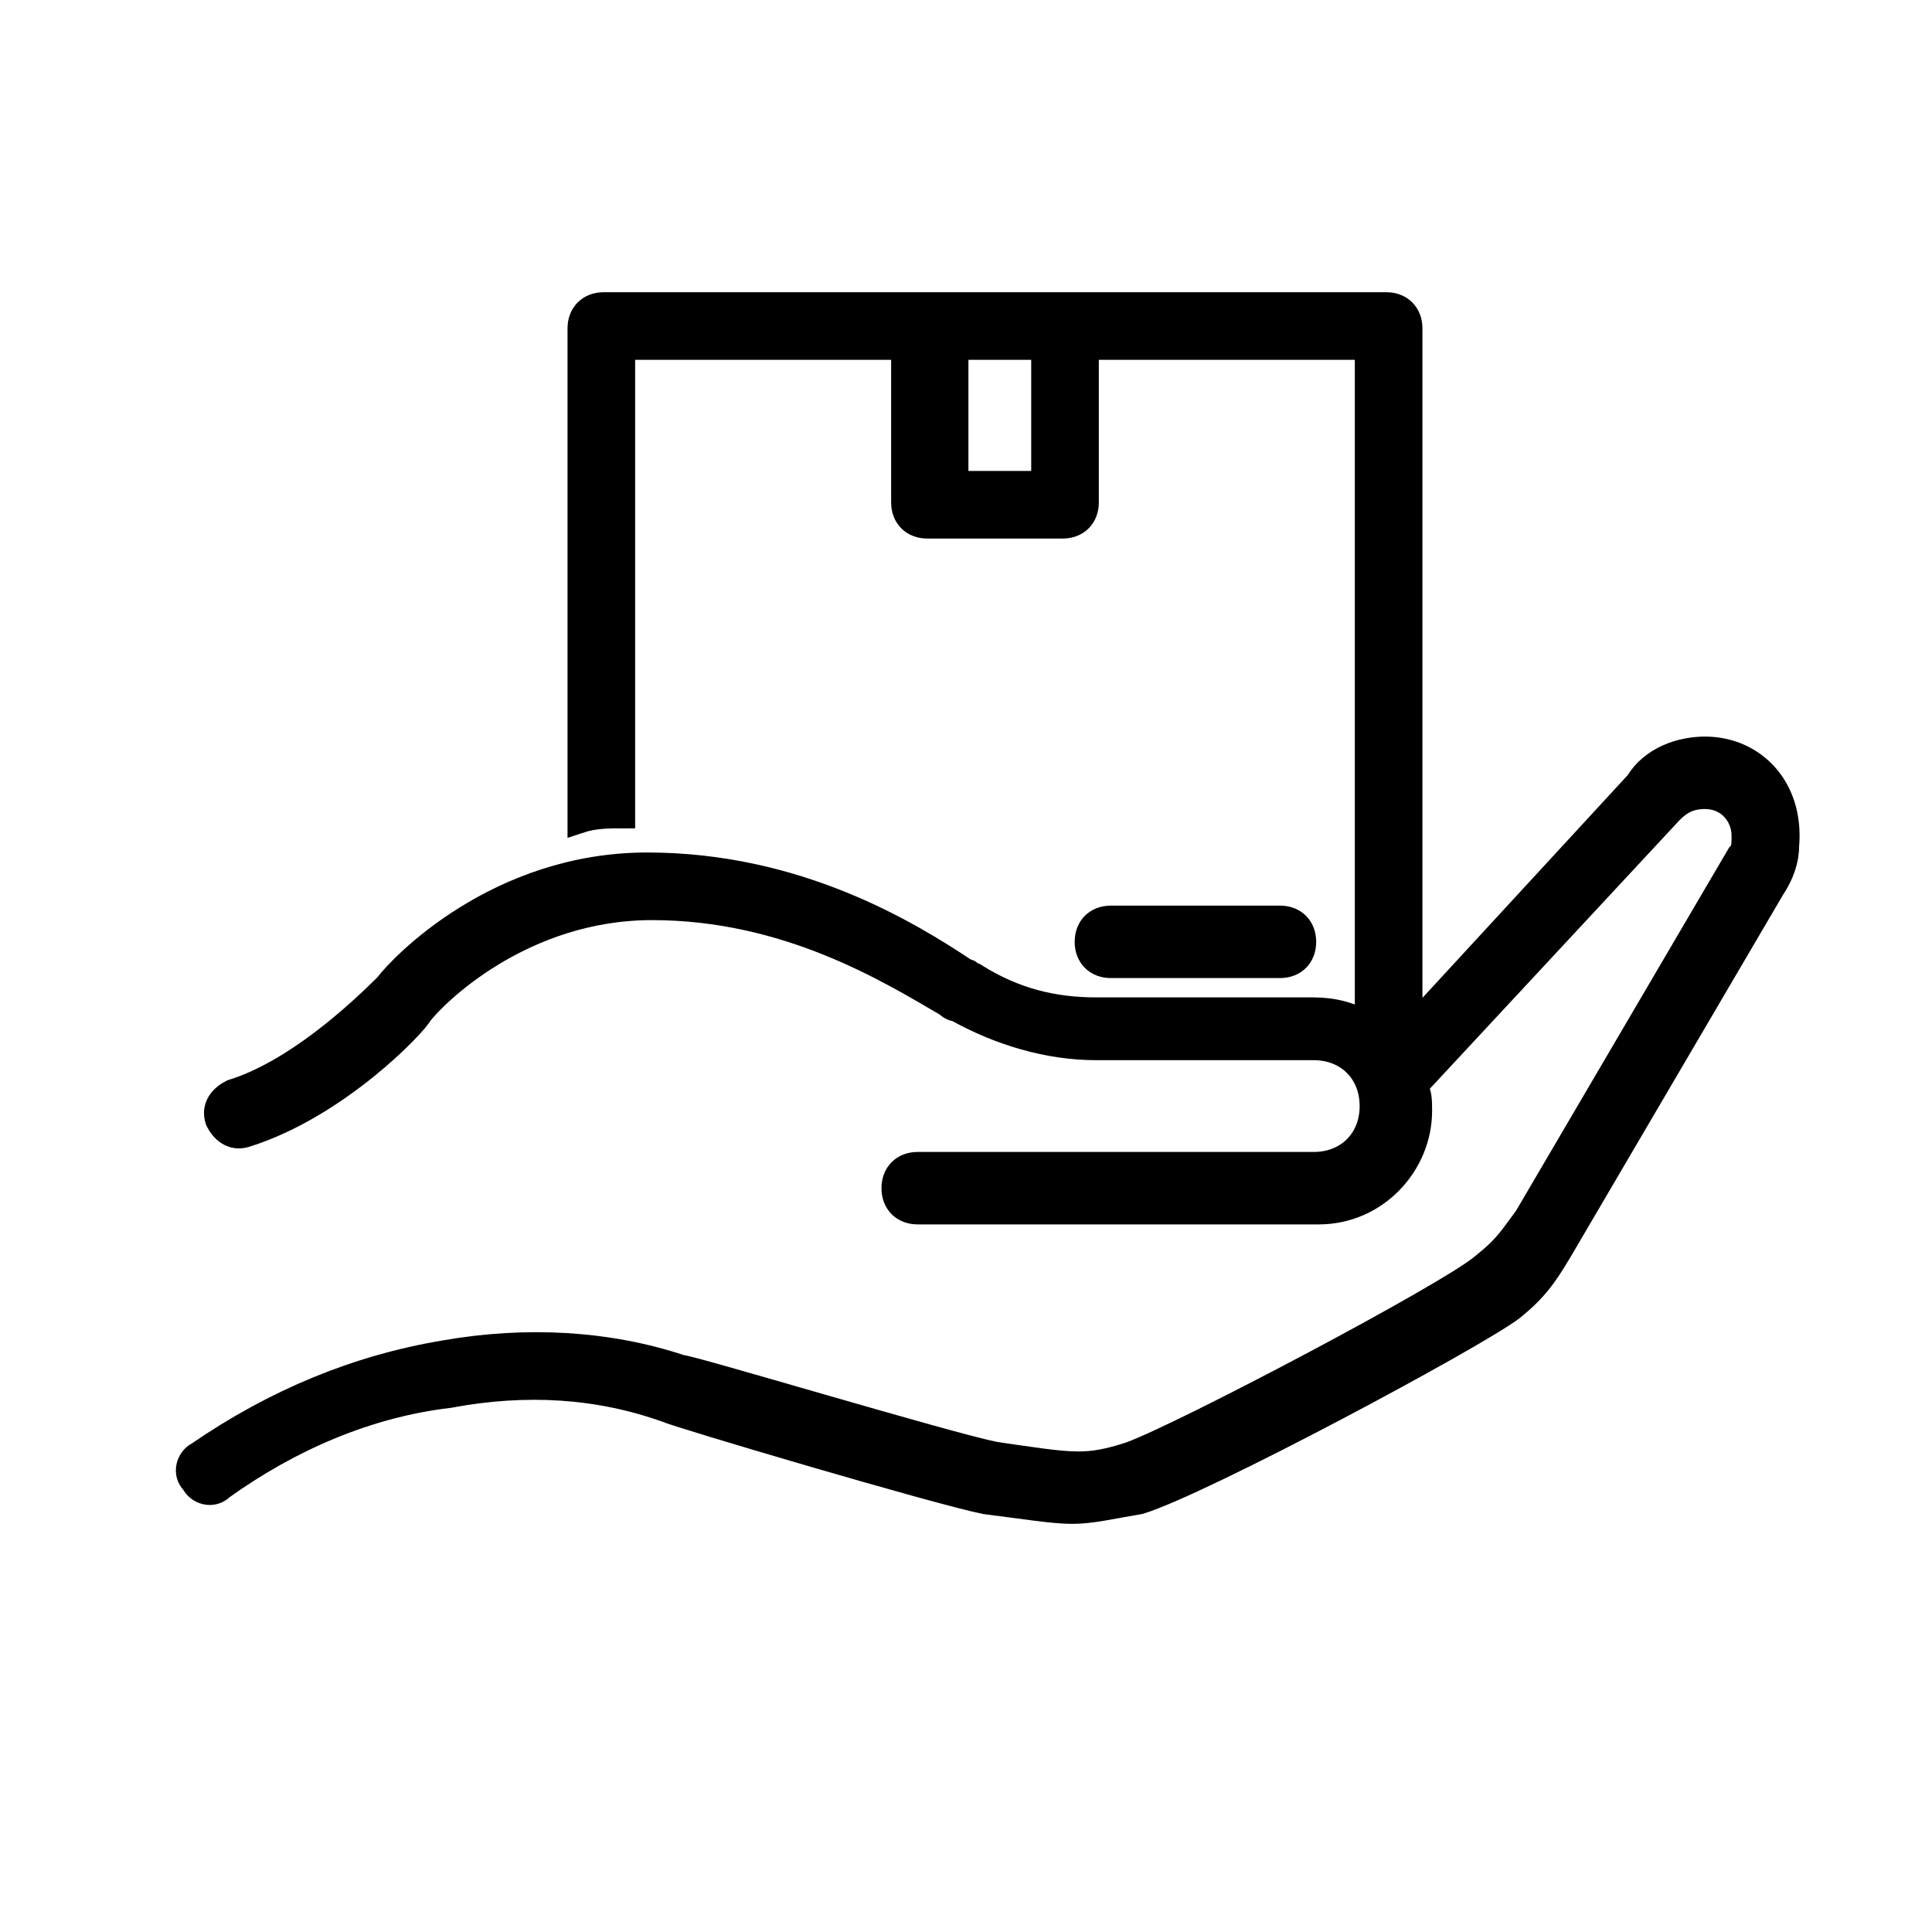 <?xml version="1.0" encoding="UTF-8"?>
<svg xmlns="http://www.w3.org/2000/svg" xmlns:xlink="http://www.w3.org/1999/xlink" version="1.1" id="Calque_1" x="0px" y="0px" viewBox="0 0 40 40" style="enable-background:new 0 0 40 40;" xml:space="preserve">
<style type="text/css">
	.st0{stroke:#000000;stroke-width:0.5;stroke-miterlimit:10;}
</style>
<g>
	<path class="st0" d="M35.3,15.5c-0.5,0-1.1,0.2-1.4,0.7l-4.7,5.1V6.8c0-0.3-0.2-0.5-0.5-0.5h-6.7h-2.8h-6.7c-0.3,0-0.5,0.2-0.5,0.5   V17c0.3-0.1,0.6-0.1,0.9-0.1V7.2h5.8v3.2c0,0.3,0.2,0.5,0.5,0.5h2.8c0.3,0,0.5-0.2,0.5-0.5V7.2h5.8v14c-0.3-0.2-0.7-0.3-1.1-0.3   l-4.5,0c-0.9,0-1.7-0.2-2.5-0.7c-0.1,0-0.1-0.1-0.2-0.1c-1.2-0.8-3.5-2.2-6.6-2.2c-3.1,0-5.1,2.1-5.4,2.5l0,0   c-0.6,0.6-1.9,1.8-3.2,2.2c-0.2,0.1-0.4,0.3-0.3,0.6c0.1,0.2,0.3,0.4,0.6,0.3c1.9-0.6,3.5-2.3,3.6-2.5l0,0c0.3-0.4,2.1-2.2,4.8-2.2   c2.8,0,4.9,1.3,6.1,2c0.1,0.1,0.2,0.1,0.2,0.1c0.9,0.5,1.9,0.8,2.9,0.8l4.5,0c0.7,0,1.2,0.5,1.2,1.2c0,0.7-0.5,1.2-1.2,1.2H19   c-0.3,0-0.5,0.2-0.5,0.5c0,0.3,0.2,0.5,0.5,0.5h8.3c1.2,0,2.1-1,2.1-2.1c0-0.2,0-0.4-0.1-0.5l5.3-5.7c0,0,0,0,0,0   c0.2-0.2,0.4-0.3,0.7-0.3c0.5,0,0.8,0.4,0.8,0.8c0,0.2,0,0.3-0.1,0.4c0,0,0,0,0,0l-4.4,7.5c-0.3,0.4-0.4,0.6-0.9,1   c-0.7,0.6-6.2,3.5-7.3,3.9c-0.6,0.2-0.9,0.2-1.1,0.2c-0.4,0-1-0.1-1.7-0.2c-1-0.2-6.3-1.8-6.5-1.8c-1.5-0.5-3.2-0.6-4.9-0.3   c-1.8,0.3-3.5,1-5.1,2.1c-0.2,0.1-0.3,0.4-0.1,0.6c0.1,0.2,0.4,0.3,0.6,0.1c1.4-1,3-1.7,4.7-1.9c1.6-0.3,3.1-0.2,4.5,0.3   c0,0,0,0,0,0c0.2,0.1,5.6,1.7,6.6,1.9c0.8,0.1,1.4,0.2,1.8,0.2c0.4,0,0.8-0.1,1.4-0.2c1.3-0.4,6.9-3.4,7.7-4c0.5-0.4,0.7-0.7,1-1.2   c0,0,0,0,0,0l4.4-7.5c0.2-0.3,0.3-0.6,0.3-0.9C37.1,16.3,36.3,15.5,35.3,15.5z M21.6,10h-1.8V7.2h1.8V10z"></path>
	<path class="st0" d="M26.5,20c0.3,0,0.5-0.2,0.5-0.5c0-0.3-0.2-0.5-0.5-0.5H23c-0.3,0-0.5,0.2-0.5,0.5c0,0.3,0.2,0.5,0.5,0.5H26.5z   "></path>
</g>
</svg>
